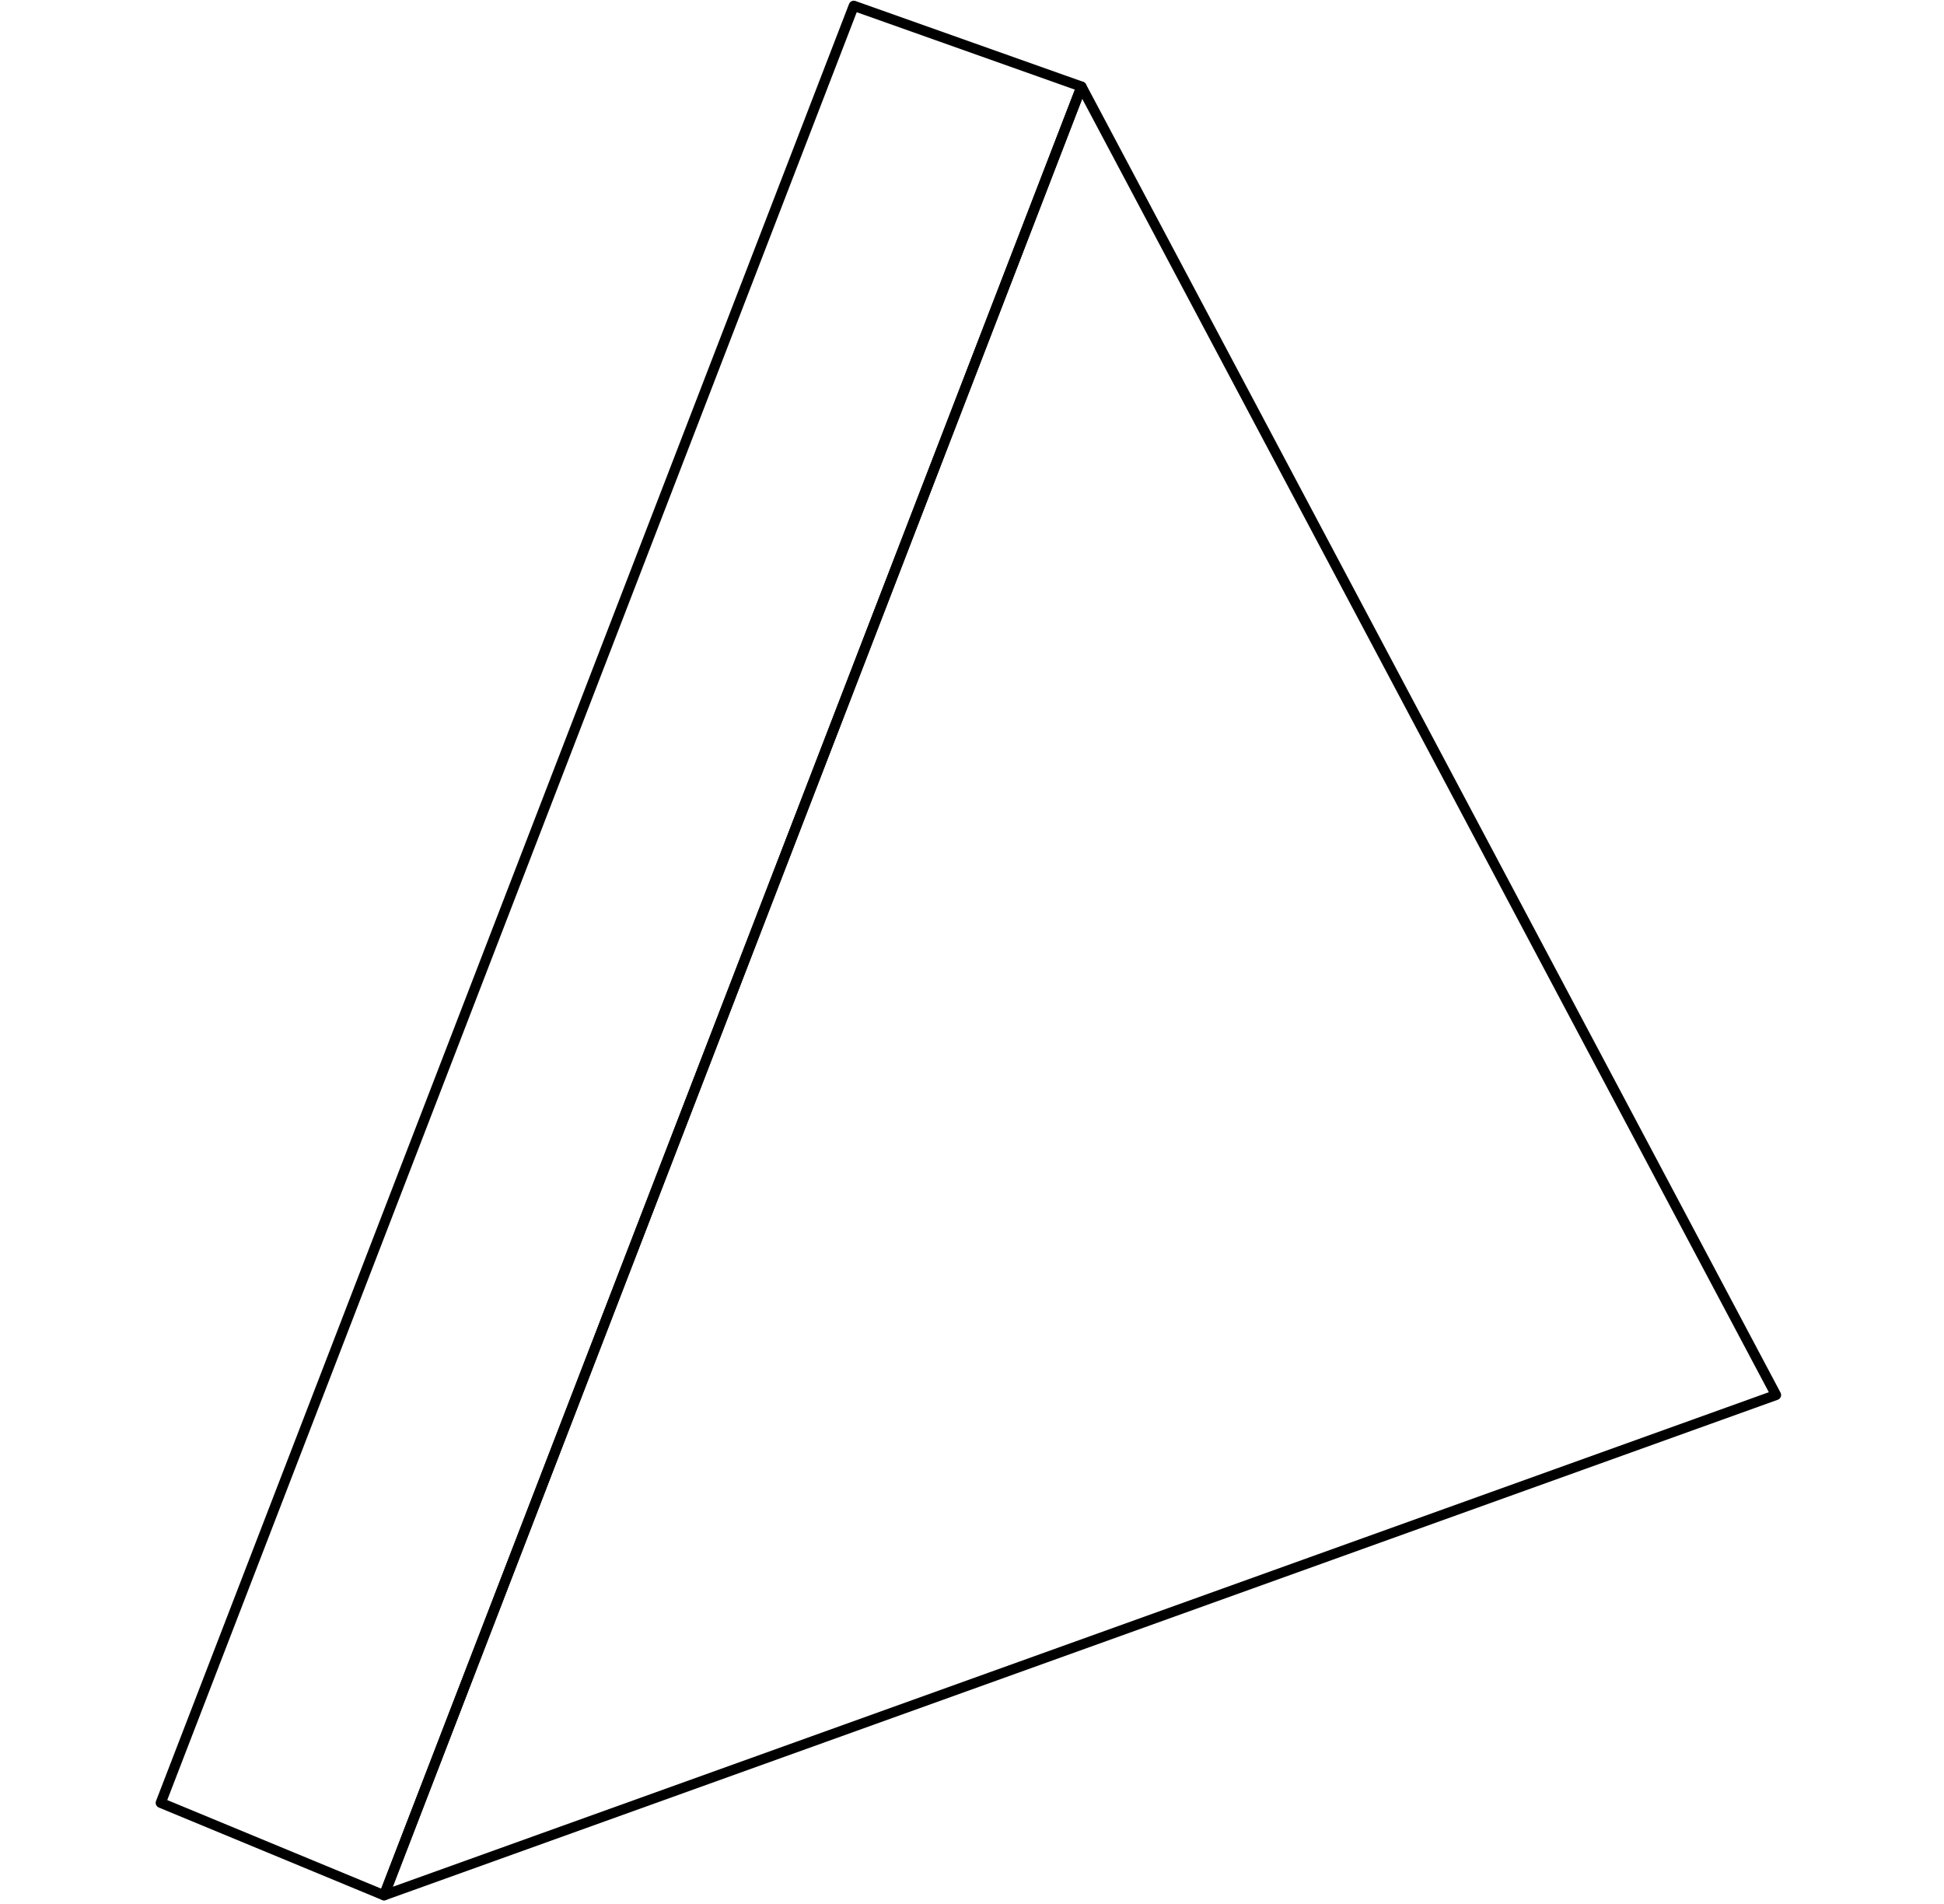 <svg width="336" height="329" viewBox="0 0 336 329" fill="none" xmlns="http://www.w3.org/2000/svg">
<path d="M306.971 241.056L186.923 14.965L66.38 327.51L306.971 241.056Z" stroke="black" stroke-width="1.751" stroke-linecap="round" stroke-linejoin="round"/>
<path d="M66.38 327.51L186.923 14.964L147.566 1L27.782 311.532L66.38 327.51Z" stroke="black" stroke-width="1.751" stroke-linecap="round" stroke-linejoin="round"/>
</svg>
